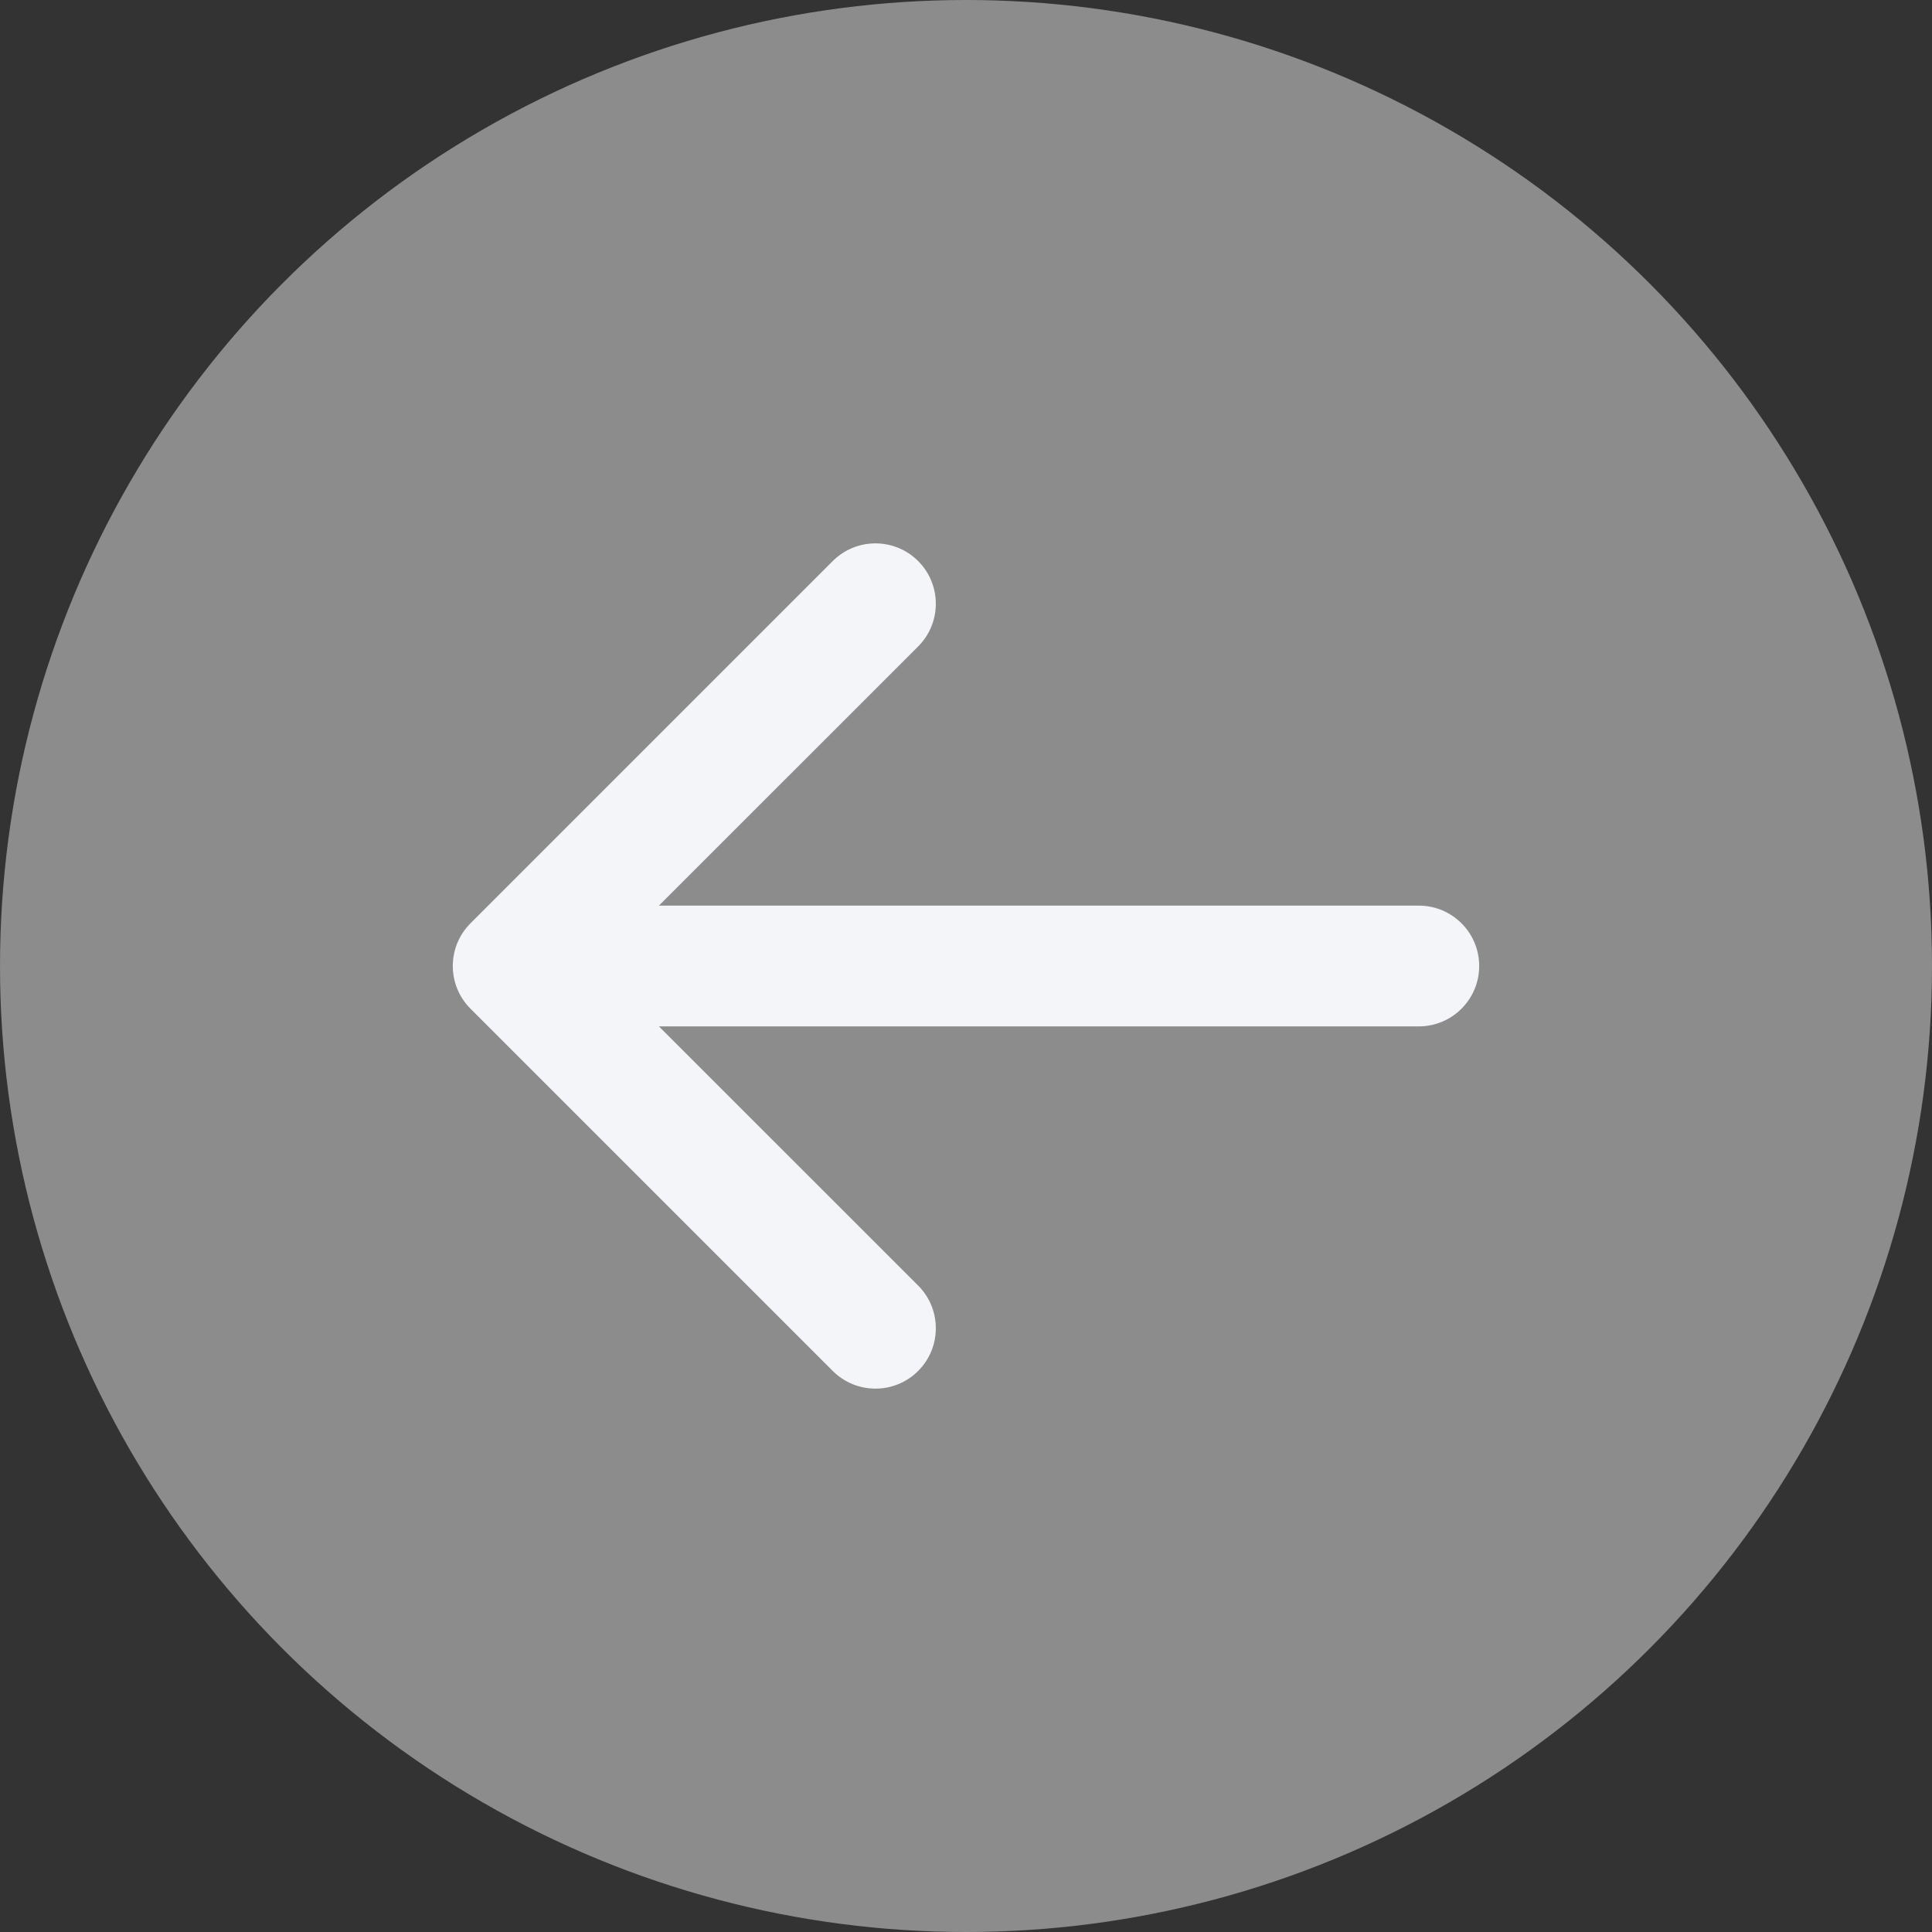 <svg width="35" height="35" viewBox="0 0 35 35" fill="none" xmlns="http://www.w3.org/2000/svg">
<rect x="0" y="0" width="35" height="35" fill="#333333" stroke="none"/>
<circle cx="17.5" cy="17.5" r="17.5" transform="rotate(180 17.5 17.5)" fill="#8C8C8C"/>
<path fill-rule="evenodd" clip-rule="evenodd" d="M15.086 24.836C15.513 25.263 16.206 25.263 16.633 24.836C17.06 24.409 17.06 23.716 16.633 23.289L11.937 18.594L25.703 18.594C26.307 18.594 26.797 18.104 26.797 17.5C26.797 16.896 26.307 16.406 25.703 16.406L11.937 16.406L16.633 11.711C17.06 11.284 17.06 10.591 16.633 10.164C16.206 9.737 15.513 9.737 15.086 10.164L8.523 16.727C8.096 17.154 8.096 17.846 8.523 18.273L15.086 24.836Z" fill="#F4F5F8"/>
</svg>
